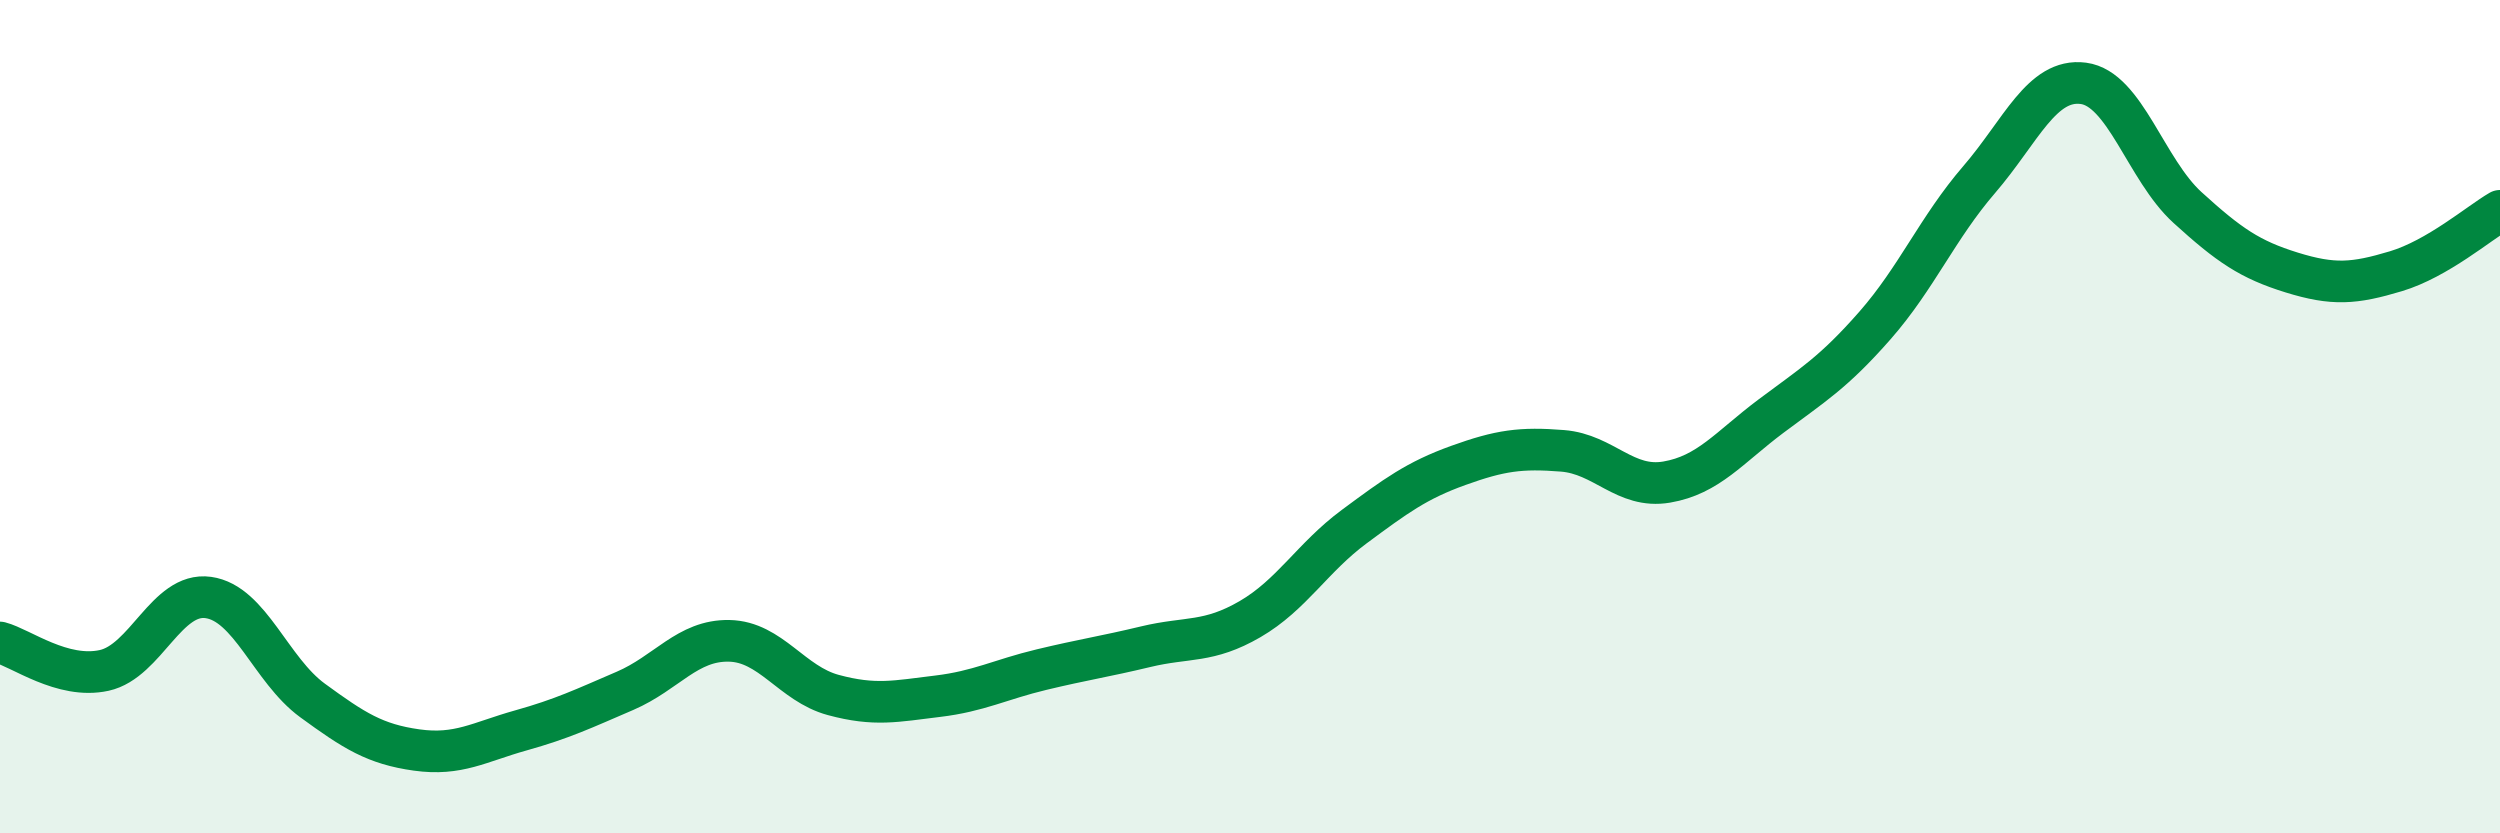 
    <svg width="60" height="20" viewBox="0 0 60 20" xmlns="http://www.w3.org/2000/svg">
      <path
        d="M 0,15.42 C 0.5,15.55 1.5,16.31 2.5,16.09 C 3.5,15.87 4,14.2 5,14.34 C 6,14.48 6.5,16.08 7.5,16.81 C 8.5,17.54 9,17.86 10,18 C 11,18.14 11.5,17.81 12.5,17.53 C 13.5,17.25 14,17.01 15,16.58 C 16,16.15 16.5,15.36 17.5,15.38 C 18.5,15.4 19,16.41 20,16.68 C 21,16.95 21.5,16.83 22.5,16.71 C 23.5,16.59 24,16.31 25,16.07 C 26,15.83 26.5,15.76 27.5,15.52 C 28.5,15.28 29,15.44 30,14.86 C 31,14.28 31.5,13.38 32.5,12.64 C 33.5,11.9 34,11.53 35,11.17 C 36,10.81 36.5,10.74 37.5,10.82 C 38.5,10.9 39,11.74 40,11.57 C 41,11.4 41.5,10.74 42.5,9.99 C 43.5,9.24 44,8.95 45,7.81 C 46,6.67 46.5,5.47 47.5,4.31 C 48.5,3.15 49,1.87 50,2 C 51,2.13 51.5,4.07 52.5,4.98 C 53.5,5.89 54,6.23 55,6.54 C 56,6.85 56.5,6.81 57.5,6.51 C 58.5,6.21 59.5,5.35 60,5.06L60 20L0 20Z"
        fill="#008740"
        opacity="0.1"
        stroke-linecap="round"
        stroke-linejoin="round"
      />
      <path
        d="M 0,15.42 C 0.5,15.55 1.5,16.31 2.5,16.09 C 3.5,15.87 4,14.2 5,14.34 C 6,14.48 6.5,16.08 7.5,16.81 C 8.5,17.54 9,17.86 10,18 C 11,18.14 11.5,17.81 12.5,17.53 C 13.5,17.25 14,17.01 15,16.58 C 16,16.15 16.5,15.36 17.5,15.38 C 18.5,15.4 19,16.41 20,16.68 C 21,16.95 21.5,16.83 22.5,16.71 C 23.5,16.59 24,16.31 25,16.07 C 26,15.83 26.5,15.76 27.5,15.52 C 28.5,15.28 29,15.44 30,14.86 C 31,14.28 31.5,13.38 32.5,12.64 C 33.5,11.9 34,11.53 35,11.17 C 36,10.81 36.5,10.74 37.5,10.82 C 38.5,10.9 39,11.74 40,11.57 C 41,11.4 41.5,10.74 42.5,9.99 C 43.5,9.24 44,8.95 45,7.81 C 46,6.67 46.5,5.47 47.5,4.31 C 48.5,3.15 49,1.87 50,2 C 51,2.13 51.5,4.07 52.5,4.98 C 53.5,5.89 54,6.23 55,6.54 C 56,6.85 56.5,6.81 57.5,6.51 C 58.5,6.21 59.5,5.35 60,5.06"
        stroke="#008740"
        stroke-width="1"
        fill="none"
        stroke-linecap="round"
        stroke-linejoin="round"
      />
    </svg>
  